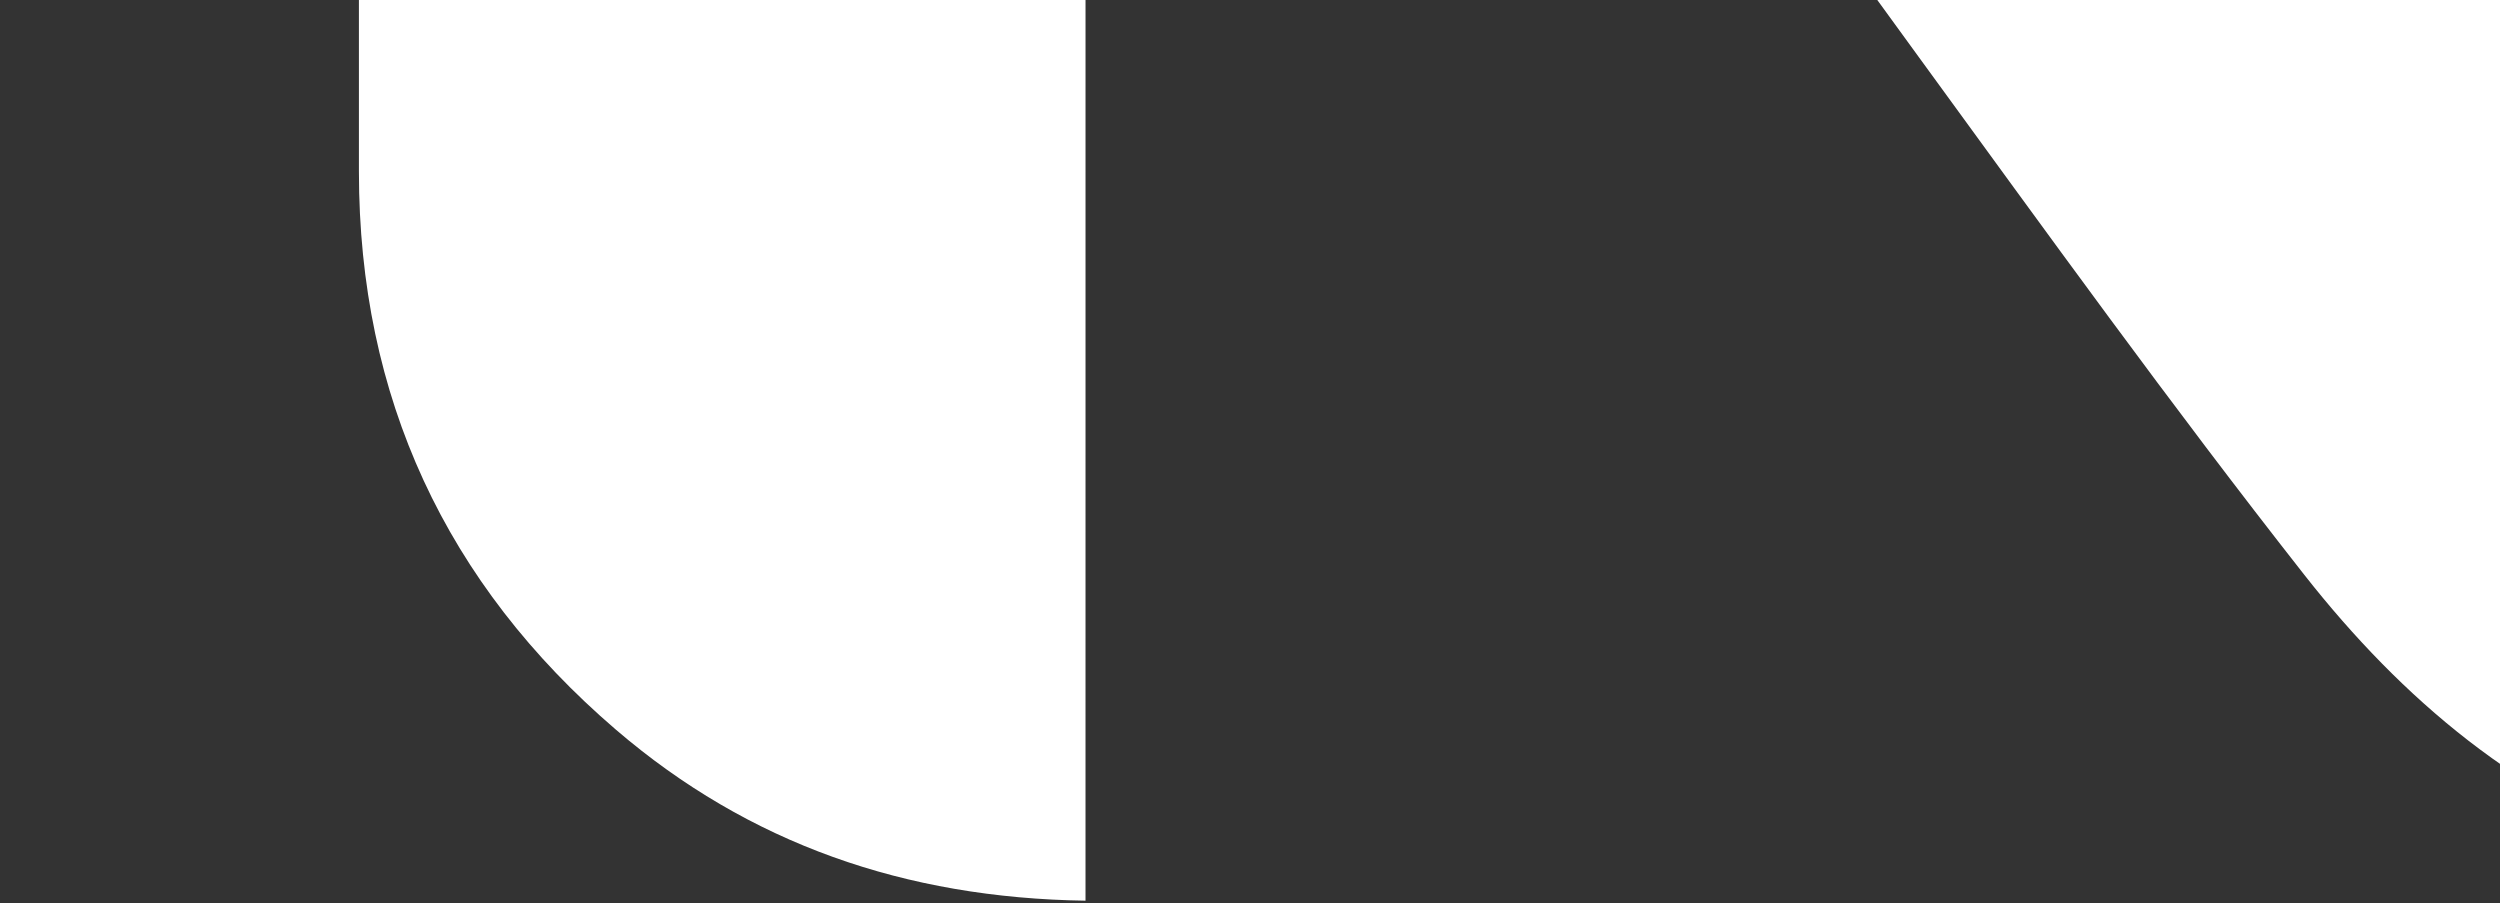 <svg width="808" height="292" viewBox="0 0 808 292" fill="none" xmlns="http://www.w3.org/2000/svg">
<rect x="0" y="0" width="808" height="292" fill="#333333" stroke="none"/>
<g clip-path="url(#clip0_727_18309)">
<g clip-path="url(#clip1_727_18309)">
<path d="M489.224 -850.059V-823.73C473.948 -821.893 458.955 -821.172 444.465 -818.11C394.023 -807.461 363.229 -775.053 354.399 -723.642C352.192 -710.806 350.99 -697.62 350.99 -684.587C350.815 -367.879 350.837 -51.193 350.837 265.516V291.1C292.549 290.248 242.042 272.688 199.074 235.841C144.043 188.629 116.025 128.318 116.003 55.565C115.915 -184.956 116.287 -425.5 115.522 -666.021C115.434 -692.656 111.872 -719.968 105.141 -745.728C92.88 -792.634 60.775 -817.17 12.54 -821.718C8.606 -822.09 4.672 -822.637 0.279 -823.161V-850.015H489.246L489.224 -850.059Z" fill="white"/>
<path d="M441.951 -228.037C462.539 -253.01 483.148 -277.961 503.692 -302.955C567.291 -380.301 631.698 -457.012 694.16 -535.276C730.549 -580.87 762.043 -630.138 778.5 -686.95C783.658 -704.816 786.695 -724.322 785.581 -742.756C783.264 -780.565 758.764 -802.345 724.233 -812.142C702.4 -818.33 679.474 -820.692 656.285 -824.912V-850.082H1190.58V-823.229C1172.2 -822.266 1154.02 -822.004 1135.99 -820.211C1087.47 -815.378 1044.24 -796.113 1003.67 -770.069C943.201 -731.232 891.142 -682.445 841.421 -631.122C764.556 -551.787 694.445 -466.612 626.409 -379.711C624.202 -376.89 622.126 -373.938 619.612 -370.548C627.13 -360.358 634.386 -350.408 641.752 -340.568C765.19 -175.533 888.825 -10.673 1012 154.536C1066.55 227.705 1139.92 261.884 1230.01 262.89C1233.61 262.934 1237.24 262.89 1241.72 262.89V291.296H1229.98C1148.77 291.296 1067.53 291.624 986.321 291.165C945.189 290.924 904.058 289.022 864.544 275.595C814.867 258.735 776.314 225.956 744.733 185.763C701.81 131.138 661.159 74.698 620.224 18.542C564.493 -57.951 509.418 -134.903 454.037 -211.658C450.212 -216.972 446.279 -222.22 441.951 -228.103V-228.037Z" fill="white"/>
</g>
</g>
<defs>
<clipPath id="clip0_727_18309">
<rect width="1242" height="292" fill="white"/>
</clipPath>
<clipPath id="clip1_727_18309">
<rect width="1241.49" height="1530" fill="white" transform="translate(0.258 -1238.5)"/>
</clipPath>
</defs>
</svg>
